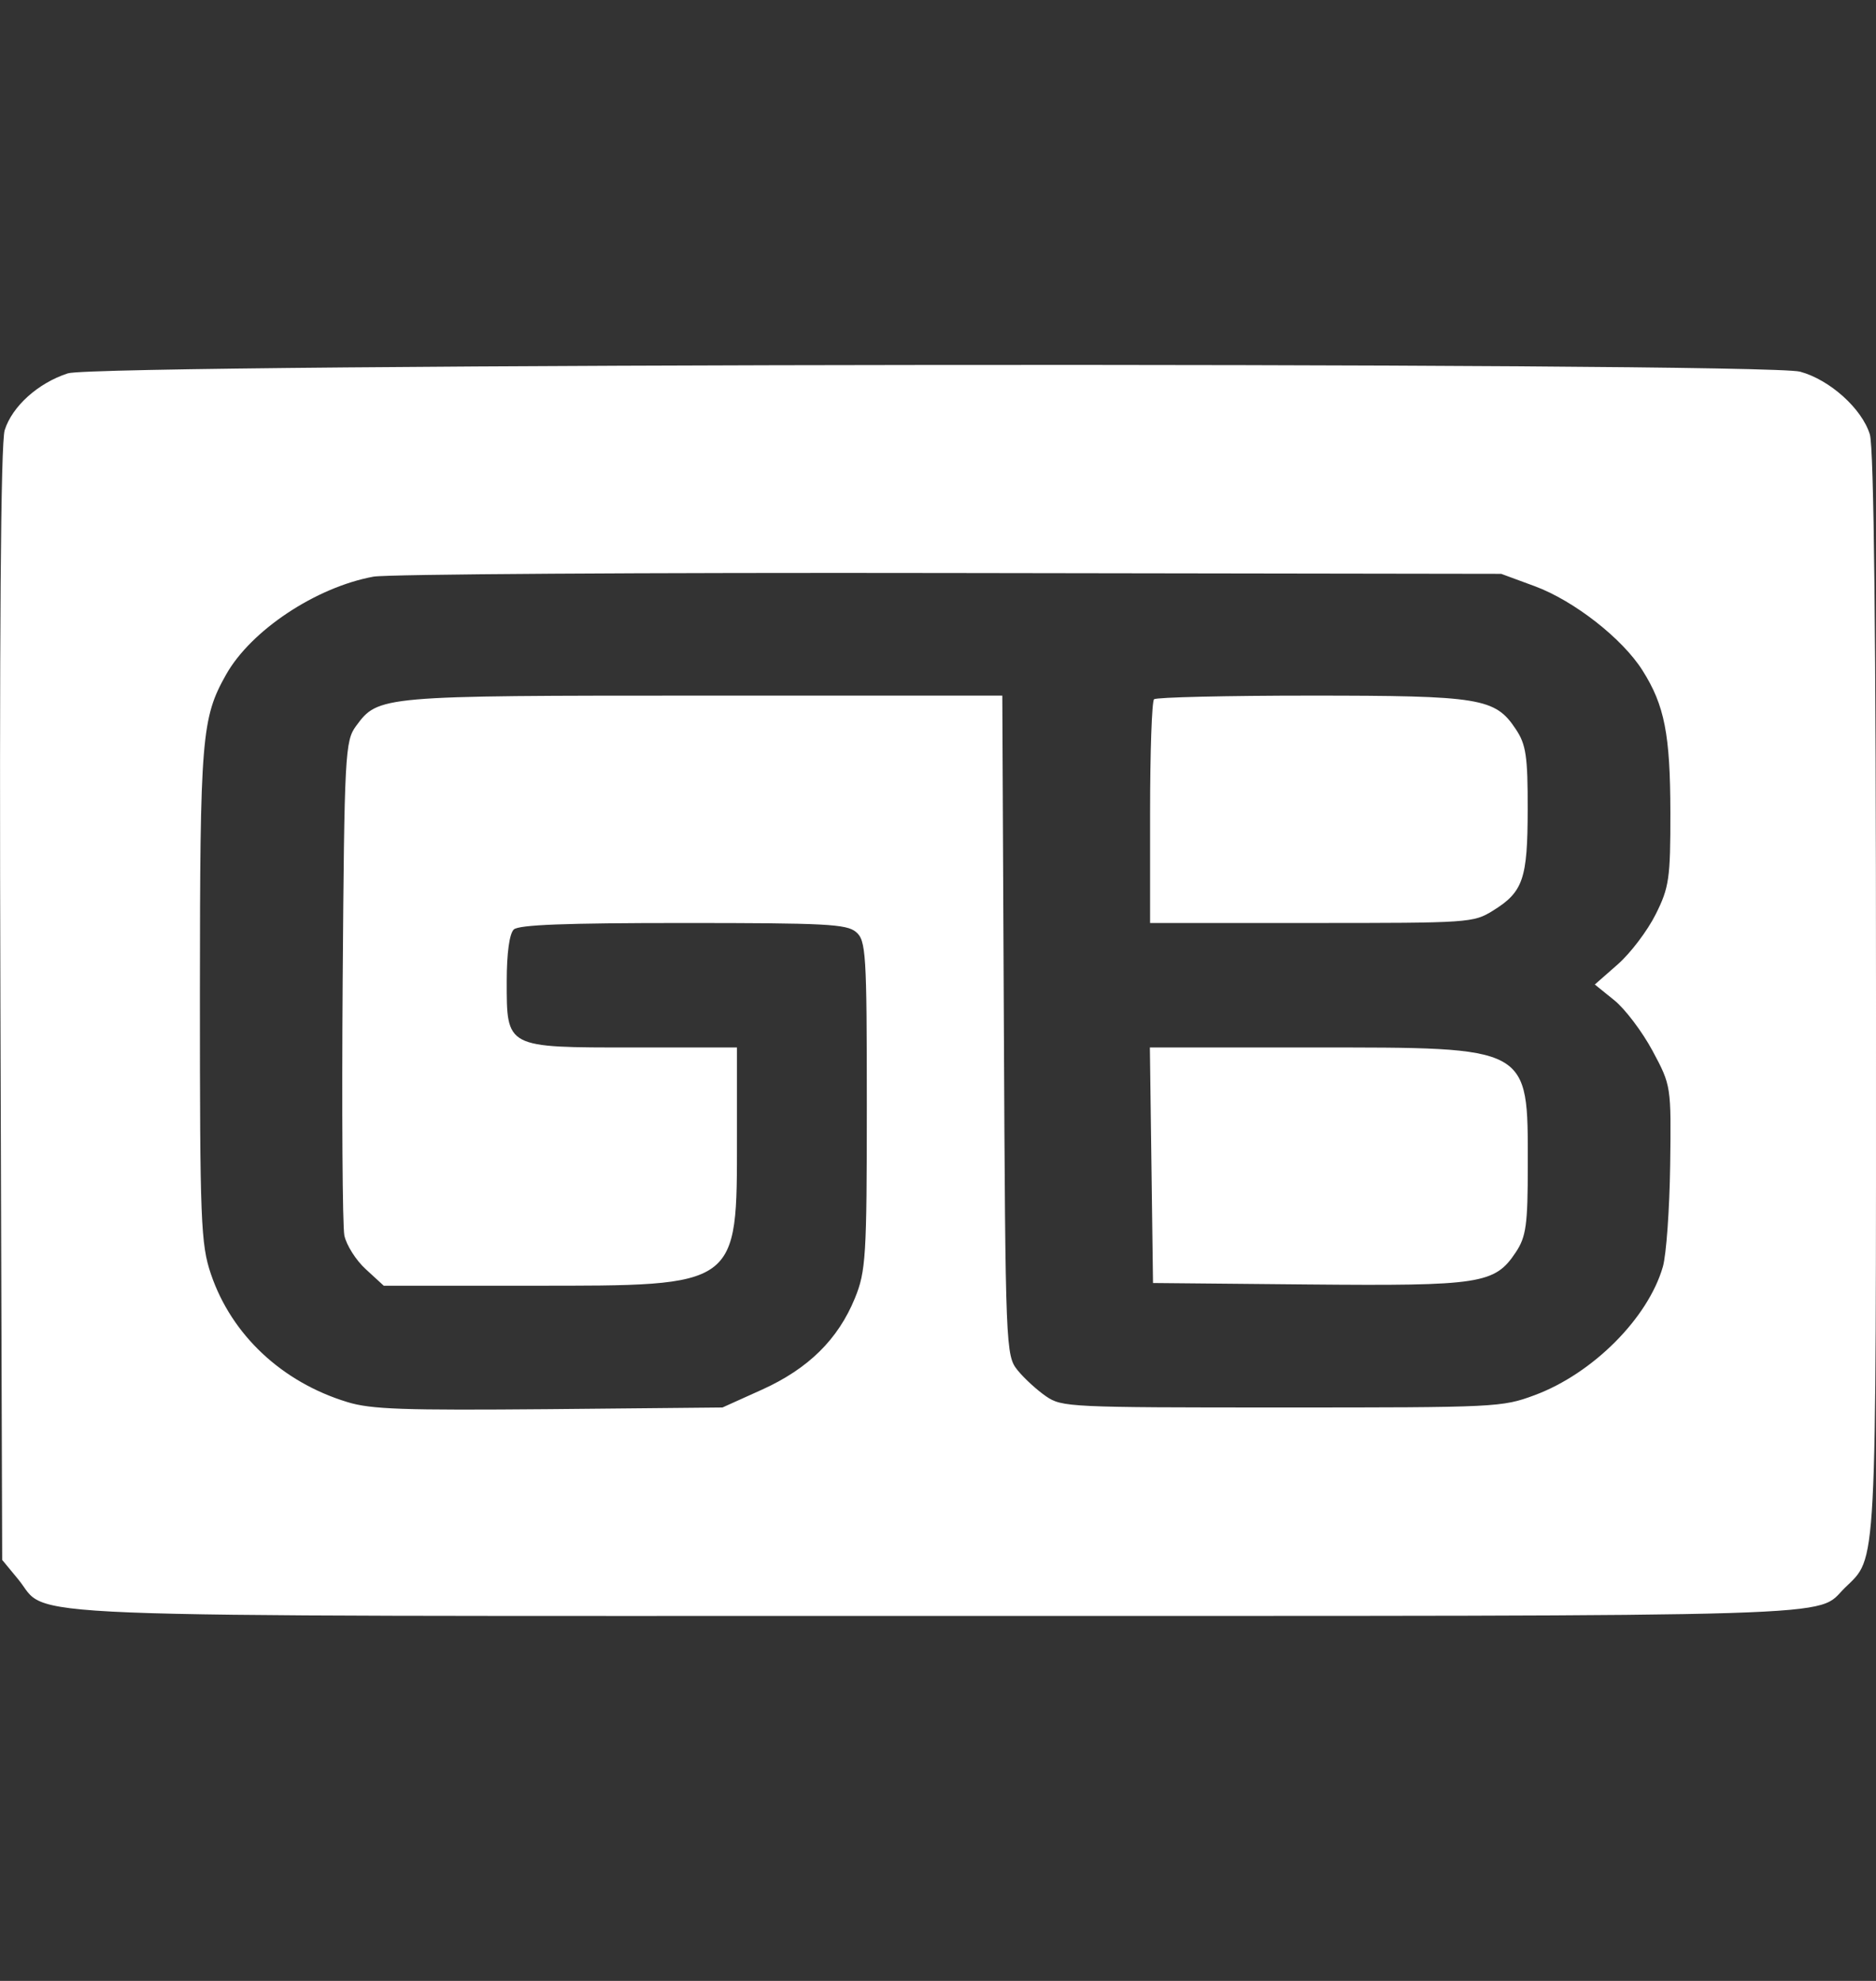 <svg width="18" height="19" viewBox="0 0 18 19" fill="none" xmlns="http://www.w3.org/2000/svg">
<rect x="0" y="0" width="18" height="19" fill="#333333" stroke="none"/>
<path fill-rule="evenodd" clip-rule="evenodd" d="M0.651 3.581C0.365 3.674 0.117 3.897 0.045 4.126C0.007 4.247 -0.007 6.107 0.004 9.636L0.021 14.962L0.173 15.146C0.491 15.528 -0.221 15.499 8.993 15.499C17.93 15.499 17.411 15.515 17.7 15.231C18.012 14.925 18 15.156 18 9.543C18 6.114 17.98 4.296 17.941 4.167C17.866 3.921 17.558 3.643 17.272 3.565C16.922 3.469 0.947 3.484 0.651 3.581ZM14.727 5.623C15.104 5.763 15.567 6.125 15.76 6.431C15.972 6.766 16.026 7.046 16.027 7.794C16.028 8.424 16.015 8.513 15.886 8.77C15.808 8.926 15.645 9.142 15.523 9.249L15.302 9.443L15.489 9.594C15.592 9.677 15.757 9.895 15.856 10.079C16.035 10.413 16.035 10.416 16.025 11.178C16.019 11.599 15.988 12.036 15.955 12.15C15.813 12.643 15.282 13.175 14.724 13.382C14.411 13.498 14.36 13.5 12.299 13.5C10.261 13.5 10.189 13.497 10.037 13.393C9.951 13.334 9.828 13.222 9.764 13.143C9.65 13.002 9.647 12.939 9.632 9.836L9.617 6.672H6.756C3.643 6.672 3.63 6.673 3.416 6.964C3.311 7.106 3.304 7.231 3.288 9.398C3.279 10.655 3.286 11.758 3.304 11.85C3.323 11.941 3.415 12.088 3.51 12.174L3.682 12.332L5.107 12.332C7.098 12.332 7.071 12.351 7.071 10.906V10.047H6.08C4.848 10.047 4.862 10.055 4.862 9.409C4.862 9.143 4.888 8.954 4.93 8.915C4.98 8.87 5.419 8.853 6.554 8.853C7.922 8.853 8.122 8.863 8.213 8.939C8.309 9.019 8.317 9.14 8.317 10.599C8.317 12.047 8.308 12.194 8.203 12.451C8.041 12.847 7.756 13.128 7.311 13.329L6.932 13.5L5.268 13.516C3.867 13.528 3.561 13.518 3.333 13.448C2.705 13.257 2.222 12.804 2.024 12.221C1.926 11.933 1.918 11.712 1.918 9.536C1.919 7.069 1.934 6.887 2.17 6.469C2.409 6.046 3.03 5.633 3.583 5.531C3.71 5.507 6.197 5.491 9.109 5.496L14.404 5.504L14.727 5.623ZM11.073 6.707C11.052 6.726 11.035 7.216 11.035 7.797V8.853H12.584C14.102 8.853 14.136 8.851 14.324 8.735C14.615 8.555 14.657 8.431 14.658 7.763C14.659 7.254 14.642 7.14 14.544 6.994C14.346 6.695 14.207 6.672 12.575 6.672C11.77 6.672 11.093 6.688 11.073 6.707ZM11.048 11.177L11.063 12.306L12.549 12.32C14.21 12.335 14.342 12.315 14.544 12.011C14.643 11.862 14.659 11.749 14.659 11.174C14.659 10.028 14.694 10.047 12.594 10.047H11.033L11.048 11.177Z" fill="white"/>
</svg>
